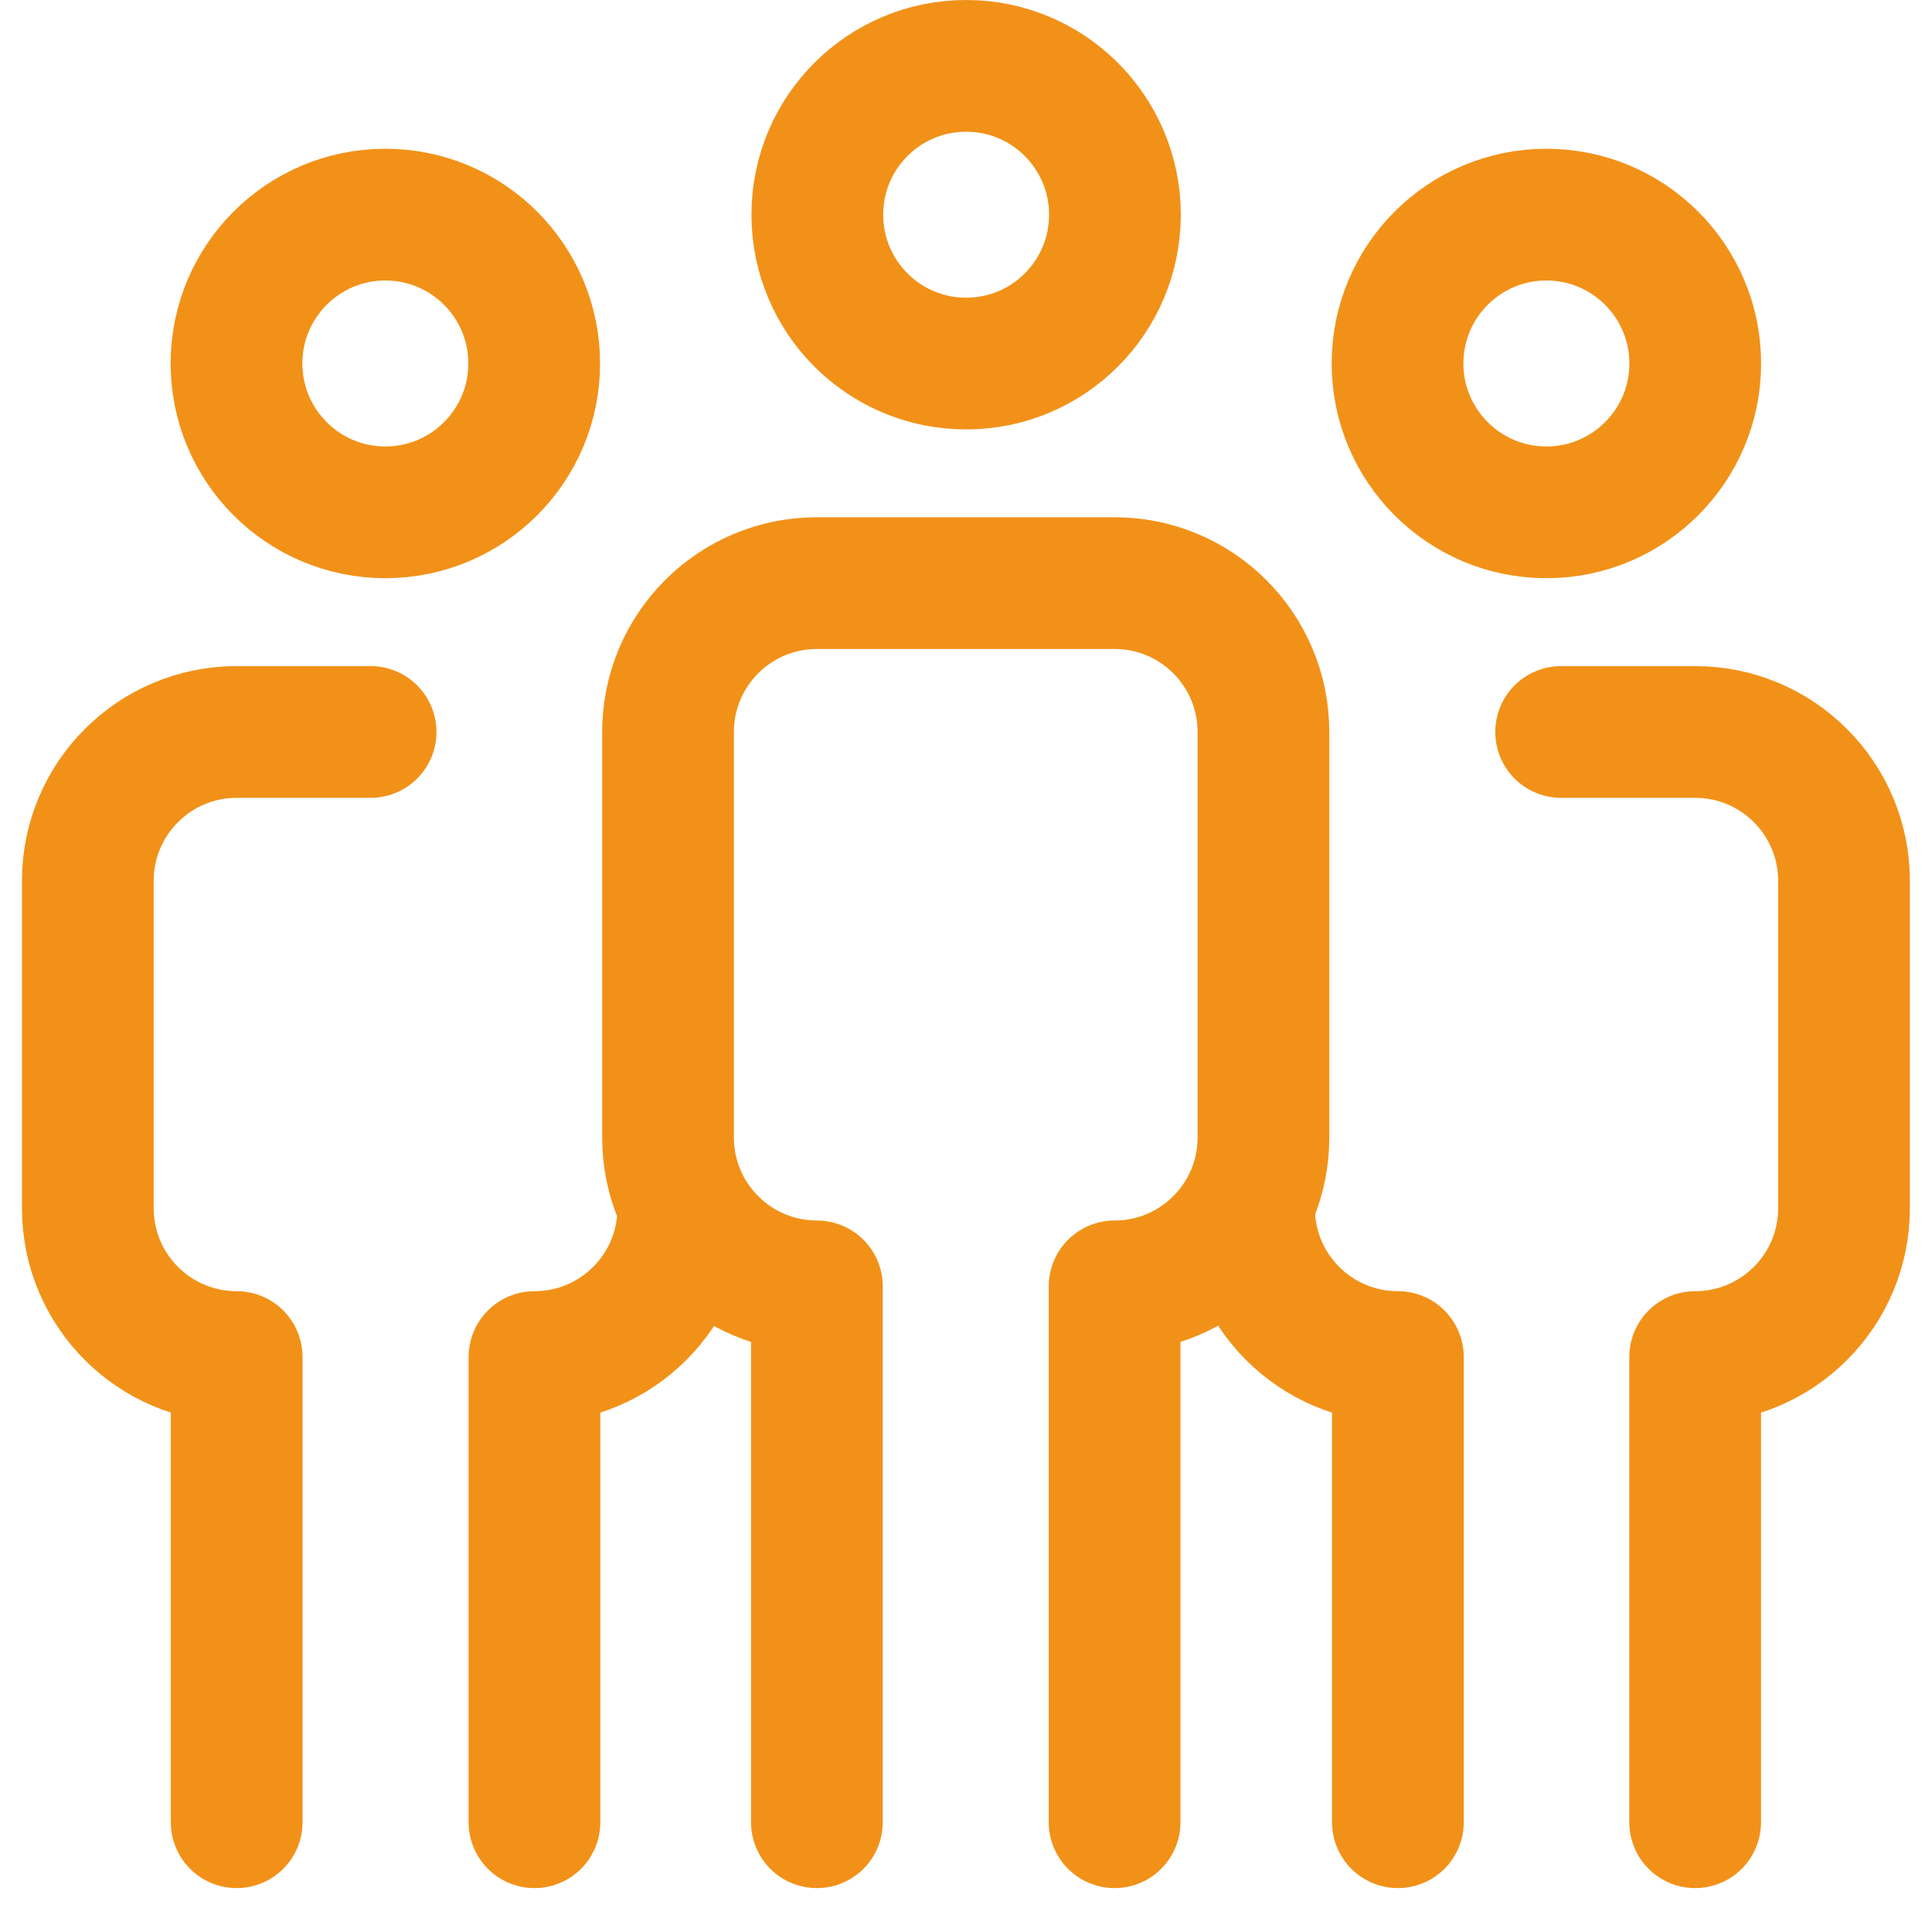 <svg width="22" height="22" viewBox="0 0 22 22" fill="none" xmlns="http://www.w3.org/2000/svg">
<path d="M6.083 4.139C6.083 3.203 5.324 2.444 4.388 2.444C3.452 2.444 2.693 3.203 2.693 4.139C2.693 5.075 3.452 5.834 4.388 5.834C5.324 5.834 6.083 5.075 6.083 4.139Z" stroke="#F29118" stroke-width="1.5" stroke-miterlimit="10" stroke-linecap="round" stroke-linejoin="round"/>
<path d="M15.914 4.139C15.914 3.203 16.673 2.444 17.609 2.444C18.545 2.444 19.304 3.203 19.304 4.139C19.304 5.075 18.545 5.834 17.609 5.834C16.673 5.834 15.914 5.075 15.914 4.139Z" stroke="#F29118" stroke-width="1.5" stroke-miterlimit="10" stroke-linecap="round" stroke-linejoin="round"/>
<path d="M17.777 8.335H19.303C20.239 8.335 20.998 9.094 20.998 10.03V13.758C20.998 14.695 20.239 15.453 19.303 15.453V20.75" stroke="#F29118" stroke-width="1.5" stroke-miterlimit="10" stroke-linecap="round" stroke-linejoin="round"/>
<path d="M15.918 20.75V15.453C14.982 15.453 14.223 14.695 14.223 13.758" stroke="#F29118" stroke-width="1.5" stroke-miterlimit="10" stroke-linecap="round" stroke-linejoin="round"/>
<path d="M4.22 8.335H2.695C1.759 8.335 1 9.094 1 10.03V13.758C1 14.695 1.759 15.453 2.695 15.453V20.75" stroke="#F29118" stroke-width="1.5" stroke-miterlimit="10" stroke-linecap="round" stroke-linejoin="round"/>
<path d="M6.086 20.75V15.453C7.022 15.453 7.781 14.695 7.781 13.758" stroke="#F29118" stroke-width="1.5" stroke-miterlimit="10" stroke-linecap="round" stroke-linejoin="round"/>
<path d="M12.692 20.75V14.648C13.628 14.648 14.387 13.889 14.387 12.953V8.335C14.387 7.399 13.628 6.64 12.692 6.64H9.302C8.366 6.64 7.607 7.399 7.607 8.335V12.953C7.607 13.889 8.366 14.648 9.302 14.648V20.75" stroke="#F29118" stroke-width="1.5" stroke-miterlimit="10" stroke-linecap="round" stroke-linejoin="round"/>
<path d="M9.307 2.445C9.307 1.509 10.065 0.75 11.002 0.75C11.938 0.75 12.696 1.509 12.696 2.445C12.696 3.381 11.938 4.14 11.002 4.14C10.065 4.14 9.307 3.381 9.307 2.445Z" stroke="#F29118" stroke-width="1.5" stroke-miterlimit="10"/>
</svg>

